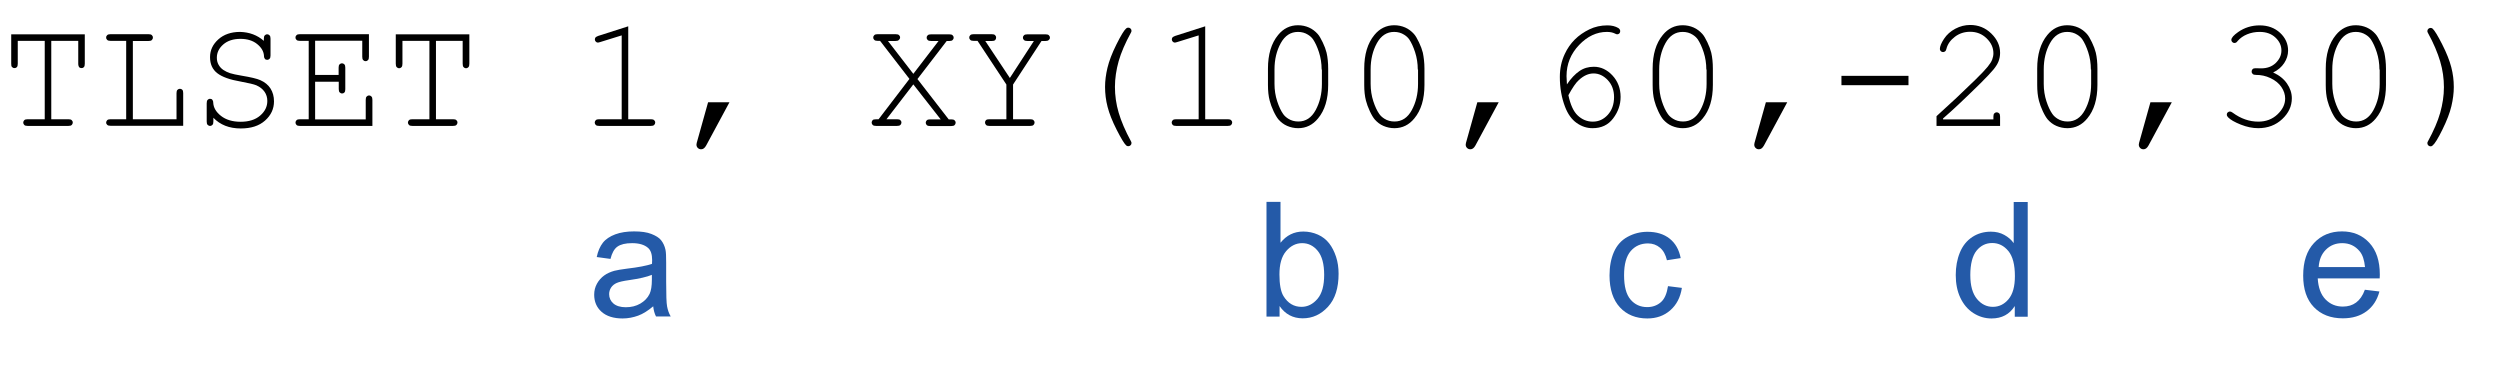 <?xml version="1.0" encoding="utf-8"?>
<!-- Generator: Adobe Illustrator 28.2.0, SVG Export Plug-In . SVG Version: 6.00 Build 0)  -->
<svg version="1.1" id="レイヤー_1" xmlns="http://www.w3.org/2000/svg" xmlns:xlink="http://www.w3.org/1999/xlink" x="0px"
	 y="0px" width="187.23px" height="27.6px" viewBox="0 0 187.23 27.6" enable-background="new 0 0 187.23 27.6"
	 xml:space="preserve">
<g>
	<path d="M3.84,3.06v5.87h1.28c0.12,0,0.2,0.02,0.25,0.07s0.08,0.1,0.08,0.18c0,0.07-0.03,0.13-0.08,0.18S5.24,9.43,5.12,9.43H2.07
		c-0.12,0-0.2-0.02-0.25-0.07S1.74,9.25,1.74,9.18c0-0.07,0.03-0.13,0.08-0.18s0.13-0.07,0.25-0.07h1.28V3.06H1.33v1.71
		c0,0.12-0.02,0.21-0.07,0.26S1.16,5.1,1.08,5.1c-0.07,0-0.13-0.03-0.18-0.08S0.84,4.89,0.84,4.77v-2.2h5.51v2.2
		c0,0.12-0.02,0.21-0.07,0.26S6.18,5.1,6.11,5.1S5.97,5.08,5.93,5.03S5.86,4.89,5.86,4.77V3.06H3.84z"/>
	<path d="M9.95,3.06v5.87h3.27V6.98c0-0.12,0.02-0.2,0.07-0.25s0.11-0.08,0.18-0.08c0.07,0,0.13,0.02,0.18,0.07s0.07,0.13,0.07,0.25
		v2.45H8.28c-0.12,0-0.2-0.02-0.25-0.07S7.95,9.25,7.95,9.18c0-0.07,0.03-0.13,0.08-0.18s0.13-0.07,0.25-0.07h1.17V3.06H8.28
		c-0.12,0-0.2-0.02-0.25-0.07s-0.08-0.1-0.08-0.18s0.03-0.13,0.08-0.18s0.13-0.07,0.25-0.07h2.84c0.12,0,0.2,0.02,0.25,0.07
		s0.08,0.1,0.08,0.18S11.42,2.95,11.37,3s-0.13,0.07-0.25,0.07H9.95z"/>
	<path d="M19.76,3.06V2.9c0-0.12,0.02-0.2,0.07-0.25s0.1-0.08,0.18-0.08s0.13,0.03,0.18,0.08s0.07,0.13,0.07,0.25v1.25
		c0,0.12-0.02,0.2-0.07,0.25s-0.1,0.08-0.18,0.08c-0.07,0-0.13-0.02-0.17-0.07s-0.07-0.12-0.07-0.23c-0.02-0.33-0.19-0.62-0.51-0.88
		s-0.74-0.39-1.25-0.39c-0.54,0-0.97,0.14-1.29,0.42s-0.48,0.61-0.48,0.99c0,0.2,0.04,0.37,0.13,0.53s0.21,0.29,0.36,0.39
		s0.32,0.18,0.5,0.24s0.48,0.12,0.88,0.19c0.67,0.11,1.13,0.22,1.38,0.33c0.34,0.15,0.6,0.36,0.77,0.63s0.26,0.59,0.26,0.96
		c0,0.56-0.22,1.04-0.67,1.44s-1.05,0.59-1.82,0.59c-0.86,0-1.54-0.27-2.05-0.8V9.1c0,0.12-0.02,0.2-0.07,0.25s-0.1,0.08-0.18,0.08
		c-0.07,0-0.13-0.03-0.18-0.08s-0.07-0.13-0.07-0.25V7.74c0-0.12,0.02-0.21,0.07-0.26s0.1-0.08,0.18-0.08
		c0.07,0,0.13,0.02,0.17,0.07s0.07,0.12,0.07,0.23c0.02,0.36,0.21,0.69,0.58,0.98s0.86,0.44,1.47,0.44s1.1-0.15,1.46-0.46
		s0.54-0.67,0.54-1.1c0-0.26-0.07-0.49-0.21-0.69s-0.34-0.36-0.61-0.48c-0.19-0.08-0.58-0.17-1.17-0.28
		c-0.82-0.14-1.4-0.35-1.76-0.63s-0.54-0.68-0.54-1.2c0-0.52,0.21-0.96,0.62-1.33s0.96-0.56,1.63-0.56
		C18.68,2.41,19.27,2.63,19.76,3.06z"/>
	<path d="M23.6,6.12v2.82h3.79V7.48c0-0.12,0.02-0.2,0.07-0.25s0.1-0.08,0.18-0.08s0.13,0.03,0.18,0.08s0.07,0.13,0.07,0.25v1.95
		h-5.43c-0.12,0-0.2-0.02-0.25-0.07s-0.08-0.11-0.08-0.18c0-0.07,0.03-0.13,0.08-0.18s0.13-0.07,0.25-0.07h0.66V3.06h-0.66
		c-0.12,0-0.2-0.02-0.25-0.07s-0.08-0.1-0.08-0.18s0.03-0.13,0.08-0.18s0.13-0.07,0.25-0.07h5.17v1.69c0,0.12-0.02,0.2-0.07,0.25
		s-0.1,0.08-0.18,0.08s-0.13-0.03-0.18-0.08s-0.07-0.13-0.07-0.25v-1.2H23.6v2.56h1.76V5.07c0-0.12,0.02-0.2,0.07-0.25
		s0.11-0.08,0.18-0.08c0.07,0,0.13,0.03,0.18,0.08s0.07,0.13,0.07,0.25v1.61c0,0.12-0.02,0.2-0.07,0.25S25.69,7,25.62,7
		c-0.07,0-0.13-0.03-0.18-0.08s-0.07-0.13-0.07-0.25V6.12H23.6z"/>
	<path d="M32.65,3.06v5.87h1.28c0.12,0,0.2,0.02,0.25,0.07s0.08,0.1,0.08,0.18c0,0.07-0.03,0.13-0.08,0.18s-0.13,0.07-0.25,0.07
		h-3.05c-0.12,0-0.2-0.02-0.25-0.07s-0.08-0.11-0.08-0.18c0-0.07,0.03-0.13,0.08-0.18s0.13-0.07,0.25-0.07h1.28V3.06h-2.02v1.71
		c0,0.12-0.02,0.21-0.07,0.26s-0.1,0.08-0.18,0.08c-0.07,0-0.13-0.03-0.18-0.08s-0.07-0.14-0.07-0.26v-2.2h5.51v2.2
		c0,0.12-0.02,0.21-0.07,0.26s-0.1,0.08-0.18,0.08s-0.13-0.03-0.18-0.08s-0.07-0.14-0.07-0.26V3.06H32.65z"/>
	<path d="M47.05,1.97v6.96h1.69c0.12,0,0.2,0.02,0.25,0.07s0.08,0.1,0.08,0.18c0,0.07-0.03,0.13-0.08,0.18s-0.13,0.07-0.25,0.07
		h-3.87c-0.12,0-0.2-0.02-0.25-0.07s-0.08-0.11-0.08-0.18c0-0.07,0.03-0.13,0.08-0.18s0.13-0.07,0.25-0.07h1.69V2.65l-1.61,0.5
		c-0.08,0.02-0.13,0.04-0.17,0.04c-0.06,0-0.11-0.02-0.16-0.07s-0.07-0.11-0.07-0.17c0-0.06,0.02-0.11,0.06-0.16
		c0.03-0.03,0.1-0.06,0.19-0.1L47.05,1.97z"/>
	<path d="M53.03,7.66h1.6l-1.74,3.23c-0.11,0.2-0.23,0.29-0.38,0.29c-0.1,0-0.18-0.03-0.25-0.1s-0.1-0.15-0.1-0.25
		c0-0.04,0.01-0.08,0.02-0.13L53.03,7.66z"/>
	<path d="M68.71,5.92l2.34,3.02h0.19c0.12,0,0.2,0.02,0.25,0.07s0.08,0.1,0.08,0.18c0,0.07-0.03,0.13-0.08,0.18
		s-0.13,0.07-0.25,0.07h-1.58c-0.12,0-0.2-0.02-0.25-0.07s-0.08-0.11-0.08-0.18c0-0.07,0.03-0.13,0.08-0.18s0.13-0.07,0.25-0.07
		h0.79L68.4,6.32l-2.01,2.61h0.79c0.12,0,0.2,0.02,0.25,0.07s0.08,0.1,0.08,0.18c0,0.07-0.03,0.13-0.08,0.18s-0.13,0.07-0.25,0.07
		h-1.57c-0.12,0-0.2-0.02-0.25-0.07s-0.08-0.11-0.08-0.18c0-0.05,0.02-0.1,0.05-0.15s0.07-0.07,0.11-0.08s0.16-0.02,0.36-0.02
		l2.31-3.02l-2.2-2.85h-0.18c-0.12,0-0.2-0.02-0.25-0.07s-0.08-0.1-0.08-0.18s0.03-0.13,0.08-0.18s0.13-0.07,0.25-0.07h1.34
		c0.12,0,0.21,0.02,0.26,0.07s0.08,0.1,0.08,0.18S67.36,2.95,67.31,3s-0.14,0.07-0.26,0.07H66.5l1.9,2.46l1.89-2.46h-0.55
		c-0.12,0-0.21-0.02-0.26-0.07s-0.08-0.1-0.08-0.18s0.03-0.13,0.08-0.18s0.14-0.07,0.26-0.07h1.35c0.12,0,0.2,0.02,0.25,0.07
		s0.08,0.1,0.08,0.18S71.39,2.95,71.34,3s-0.13,0.07-0.25,0.07H70.9L68.71,5.92z"/>
	<path d="M75.87,6.33v2.6h1.28c0.12,0,0.2,0.02,0.25,0.07s0.08,0.1,0.08,0.18c0,0.07-0.03,0.13-0.08,0.18s-0.13,0.07-0.25,0.07H74.1
		c-0.12,0-0.2-0.02-0.25-0.07s-0.08-0.11-0.08-0.18c0-0.07,0.02-0.13,0.07-0.18s0.13-0.07,0.25-0.07h1.28v-2.6l-2.16-3.27h-0.29
		c-0.12,0-0.2-0.02-0.25-0.07s-0.08-0.1-0.08-0.18s0.03-0.13,0.08-0.18s0.13-0.07,0.25-0.07h1.35c0.12,0,0.2,0.02,0.25,0.07
		s0.08,0.1,0.08,0.18S74.58,2.95,74.53,3s-0.13,0.07-0.25,0.07h-0.49l1.84,2.77l1.8-2.77h-0.48c-0.12,0-0.21-0.02-0.26-0.07
		s-0.08-0.1-0.08-0.18s0.03-0.13,0.08-0.18s0.14-0.07,0.26-0.07h1.35c0.12,0,0.2,0.02,0.25,0.07s0.08,0.1,0.08,0.18
		S78.6,2.95,78.54,3s-0.13,0.07-0.25,0.07H78L75.87,6.33z"/>
	<path d="M82.76,6.51c0-0.45,0.06-0.93,0.18-1.43s0.34-1.09,0.67-1.75s0.57-1.06,0.73-1.2c0.05-0.04,0.1-0.06,0.15-0.06
		c0.07,0,0.13,0.02,0.18,0.07s0.07,0.1,0.07,0.17c0,0.04-0.01,0.08-0.04,0.13c-0.43,0.79-0.74,1.5-0.92,2.14S83.5,5.87,83.5,6.51
		c0,0.64,0.09,1.29,0.28,1.93s0.49,1.35,0.92,2.14c0.03,0.05,0.04,0.09,0.04,0.13c0,0.07-0.02,0.12-0.07,0.17s-0.11,0.07-0.18,0.07
		c-0.05,0-0.11-0.02-0.15-0.06c-0.14-0.13-0.38-0.52-0.71-1.17s-0.55-1.21-0.68-1.71S82.76,7.01,82.76,6.51z"/>
	<path d="M90.26,1.97v6.96h1.69c0.12,0,0.2,0.02,0.25,0.07s0.08,0.1,0.08,0.18c0,0.07-0.03,0.13-0.08,0.18s-0.13,0.07-0.25,0.07
		h-3.87c-0.12,0-0.2-0.02-0.25-0.07s-0.08-0.11-0.08-0.18c0-0.07,0.03-0.13,0.08-0.18s0.13-0.07,0.25-0.07h1.69V2.65l-1.61,0.5
		c-0.08,0.02-0.13,0.04-0.17,0.04c-0.06,0-0.11-0.02-0.16-0.07s-0.07-0.11-0.07-0.17c0-0.06,0.02-0.11,0.06-0.16
		c0.03-0.03,0.1-0.06,0.19-0.1L90.26,1.97z"/>
	<path d="M99.47,5.14v1.22c0,1.06-0.25,1.9-0.76,2.51c-0.39,0.48-0.89,0.73-1.49,0.73c-0.29,0-0.56-0.06-0.82-0.17
		s-0.47-0.28-0.65-0.48c-0.11-0.13-0.24-0.34-0.37-0.62s-0.23-0.55-0.29-0.79C95,7.21,94.96,6.81,94.96,6.36V5.14
		c0-1.06,0.25-1.9,0.76-2.52c0.39-0.48,0.89-0.73,1.49-0.73c0.29,0,0.57,0.06,0.82,0.17s0.47,0.28,0.65,0.48
		c0.12,0.13,0.24,0.34,0.38,0.63s0.23,0.54,0.29,0.78C99.43,4.3,99.47,4.69,99.47,5.14z M98.98,5.21c0-0.46-0.07-0.9-0.2-1.3
		s-0.28-0.72-0.44-0.96c-0.1-0.14-0.22-0.25-0.38-0.35c-0.22-0.14-0.47-0.21-0.75-0.21c-0.55,0-0.98,0.28-1.29,0.84
		s-0.47,1.22-0.47,1.97v1.08c0,0.46,0.07,0.9,0.2,1.3s0.28,0.72,0.45,0.96c0.09,0.13,0.22,0.25,0.38,0.35
		c0.22,0.14,0.47,0.21,0.76,0.21c0.55,0,0.98-0.28,1.29-0.85s0.47-1.22,0.47-1.97V5.21z"/>
	<path d="M106.68,5.14v1.22c0,1.06-0.25,1.9-0.76,2.51c-0.39,0.48-0.89,0.73-1.49,0.73c-0.29,0-0.56-0.06-0.82-0.17
		s-0.47-0.28-0.65-0.48c-0.11-0.13-0.24-0.34-0.37-0.62s-0.23-0.55-0.29-0.79c-0.09-0.34-0.13-0.73-0.13-1.18V5.14
		c0-1.06,0.25-1.9,0.76-2.52c0.39-0.48,0.89-0.73,1.49-0.73c0.29,0,0.57,0.06,0.82,0.17s0.47,0.28,0.65,0.48
		c0.12,0.13,0.24,0.34,0.38,0.63s0.23,0.54,0.29,0.78C106.63,4.3,106.68,4.69,106.68,5.14z M106.18,5.21c0-0.46-0.07-0.9-0.2-1.3
		s-0.28-0.72-0.44-0.96c-0.1-0.14-0.22-0.25-0.38-0.35c-0.22-0.14-0.47-0.21-0.75-0.21c-0.55,0-0.98,0.28-1.29,0.84
		s-0.47,1.22-0.47,1.97v1.08c0,0.46,0.07,0.9,0.2,1.3s0.28,0.72,0.45,0.96c0.09,0.13,0.22,0.25,0.38,0.35
		c0.22,0.14,0.47,0.21,0.76,0.21c0.55,0,0.98-0.28,1.29-0.85s0.47-1.22,0.47-1.97V5.21z"/>
	<path d="M110.64,7.66h1.6l-1.74,3.23c-0.11,0.2-0.23,0.29-0.38,0.29c-0.1,0-0.18-0.03-0.25-0.1s-0.1-0.15-0.1-0.25
		c0-0.04,0.01-0.08,0.02-0.13L110.64,7.66z"/>
	<path d="M117.35,6.32c0.3-0.45,0.62-0.78,0.94-1S118.97,5,119.37,5c0.52,0,0.99,0.22,1.39,0.65s0.61,0.97,0.61,1.61
		c0,0.59-0.19,1.12-0.56,1.61s-0.88,0.73-1.54,0.73c-0.43,0-0.82-0.13-1.19-0.39s-0.66-0.66-0.87-1.21
		c-0.26-0.68-0.39-1.42-0.39-2.24c0-0.62,0.12-1.19,0.37-1.72c0.19-0.41,0.44-0.77,0.75-1.08s0.68-0.56,1.09-0.76s0.87-0.3,1.35-0.3
		c0.33,0,0.6,0.07,0.82,0.2c0.09,0.06,0.14,0.14,0.14,0.23c0,0.07-0.02,0.13-0.06,0.17s-0.1,0.07-0.16,0.07
		c-0.05,0-0.11-0.02-0.18-0.06c-0.16-0.08-0.36-0.12-0.6-0.12c-0.76,0-1.46,0.33-2.08,0.98s-0.94,1.43-0.94,2.33
		C117.32,5.84,117.33,6.04,117.35,6.32z M117.46,7.13c0.15,0.71,0.38,1.22,0.7,1.52s0.69,0.46,1.13,0.46c0.44,0,0.81-0.17,1.12-0.51
		s0.47-0.79,0.47-1.33c0-0.51-0.16-0.94-0.47-1.27s-0.67-0.5-1.06-0.5c-0.38,0-0.74,0.16-1.1,0.49
		C118.02,6.19,117.76,6.58,117.46,7.13z"/>
	<path d="M128.28,5.14v1.22c0,1.06-0.25,1.9-0.76,2.51c-0.39,0.48-0.89,0.73-1.49,0.73c-0.29,0-0.56-0.06-0.82-0.17
		s-0.47-0.28-0.65-0.48c-0.11-0.13-0.24-0.34-0.37-0.62s-0.23-0.55-0.29-0.79c-0.09-0.34-0.13-0.73-0.13-1.18V5.14
		c0-1.06,0.25-1.9,0.76-2.52c0.39-0.48,0.89-0.73,1.49-0.73c0.29,0,0.57,0.06,0.82,0.17s0.47,0.28,0.65,0.48
		c0.12,0.13,0.24,0.34,0.38,0.63s0.23,0.54,0.29,0.78C128.24,4.3,128.28,4.69,128.28,5.14z M127.79,5.21c0-0.46-0.07-0.9-0.2-1.3
		s-0.28-0.72-0.44-0.96c-0.1-0.14-0.22-0.25-0.38-0.35c-0.22-0.14-0.47-0.21-0.75-0.21c-0.55,0-0.98,0.28-1.29,0.84
		s-0.47,1.22-0.47,1.97v1.08c0,0.46,0.07,0.9,0.2,1.3s0.28,0.72,0.45,0.96c0.09,0.13,0.22,0.25,0.38,0.35
		c0.22,0.14,0.47,0.21,0.76,0.21c0.55,0,0.98-0.28,1.29-0.85s0.47-1.22,0.47-1.97V5.21z"/>
	<path d="M132.25,7.66h1.6l-1.74,3.23c-0.11,0.2-0.23,0.29-0.38,0.29c-0.1,0-0.18-0.03-0.25-0.1s-0.1-0.15-0.1-0.25
		c0-0.04,0.01-0.08,0.02-0.13L132.25,7.66z"/>
	<path d="M142.93,5.68v0.7h-5.02v-0.7H142.93z"/>
	<path d="M145.51,8.94h3.78V8.74c0-0.12,0.02-0.2,0.07-0.25s0.11-0.08,0.18-0.08c0.07,0,0.13,0.03,0.18,0.08s0.07,0.13,0.07,0.25
		v0.69h-4.76V8.7c1-0.9,1.97-1.81,2.92-2.74c0.44-0.43,0.74-0.75,0.91-0.96s0.28-0.38,0.34-0.54s0.09-0.31,0.09-0.47
		c0-0.42-0.17-0.79-0.51-1.12s-0.75-0.49-1.23-0.49c-0.43,0-0.81,0.12-1.14,0.37s-0.55,0.55-0.64,0.91
		c-0.02,0.09-0.05,0.15-0.09,0.18c-0.05,0.04-0.1,0.06-0.16,0.06c-0.07,0-0.12-0.02-0.17-0.07s-0.07-0.1-0.07-0.16
		c0-0.19,0.1-0.44,0.31-0.76s0.49-0.57,0.85-0.76s0.73-0.28,1.11-0.28c0.61,0,1.14,0.21,1.58,0.64s0.66,0.91,0.66,1.45
		c0,0.23-0.04,0.43-0.11,0.62s-0.2,0.4-0.38,0.62s-0.5,0.56-0.96,1.02c-1.16,1.14-2.1,2.03-2.82,2.65V8.94z"/>
	<path d="M157.08,5.14v1.22c0,1.06-0.25,1.9-0.76,2.51c-0.39,0.48-0.89,0.73-1.49,0.73c-0.29,0-0.56-0.06-0.82-0.17
		s-0.47-0.28-0.65-0.48c-0.11-0.13-0.24-0.34-0.37-0.62s-0.23-0.55-0.29-0.79c-0.09-0.34-0.13-0.73-0.13-1.18V5.14
		c0-1.06,0.25-1.9,0.76-2.52c0.39-0.48,0.89-0.73,1.49-0.73c0.29,0,0.57,0.06,0.82,0.17s0.47,0.28,0.65,0.48
		c0.12,0.13,0.24,0.34,0.38,0.63s0.23,0.54,0.29,0.78C157.04,4.3,157.08,4.69,157.08,5.14z M156.59,5.21c0-0.46-0.07-0.9-0.2-1.3
		s-0.28-0.72-0.44-0.96c-0.1-0.14-0.22-0.25-0.38-0.35c-0.22-0.14-0.47-0.21-0.75-0.21c-0.55,0-0.98,0.28-1.29,0.84
		s-0.47,1.22-0.47,1.97v1.08c0,0.46,0.07,0.9,0.2,1.3s0.28,0.72,0.45,0.96c0.09,0.13,0.22,0.25,0.38,0.35
		c0.22,0.14,0.47,0.21,0.76,0.21c0.55,0,0.98-0.28,1.29-0.85s0.47-1.22,0.47-1.97V5.21z"/>
	<path d="M161.05,7.66h1.6l-1.74,3.23c-0.11,0.2-0.23,0.29-0.38,0.29c-0.1,0-0.18-0.03-0.25-0.1s-0.1-0.15-0.1-0.25
		c0-0.04,0.01-0.08,0.02-0.13L161.05,7.66z"/>
	<path d="M170.24,5.43c0.45,0.2,0.8,0.48,1.04,0.83s0.36,0.72,0.36,1.1c0,0.59-0.24,1.11-0.72,1.56s-1.08,0.68-1.8,0.68
		c-0.42,0-0.86-0.09-1.31-0.27s-0.77-0.36-0.95-0.55c-0.06-0.06-0.09-0.13-0.09-0.2c0-0.06,0.02-0.12,0.07-0.16s0.1-0.07,0.16-0.07
		s0.13,0.03,0.21,0.09c0.61,0.45,1.25,0.67,1.92,0.67c0.57,0,1.05-0.18,1.43-0.54s0.58-0.75,0.58-1.19c0-0.29-0.09-0.58-0.28-0.86
		s-0.46-0.5-0.82-0.67s-0.71-0.24-1.08-0.24c-0.12,0-0.2-0.02-0.25-0.07s-0.08-0.1-0.08-0.18c0-0.07,0.02-0.13,0.07-0.18
		s0.12-0.07,0.22-0.07l0.42,0.01c0.44,0,0.81-0.13,1.09-0.4s0.43-0.58,0.43-0.94c0-0.37-0.15-0.69-0.45-0.97s-0.69-0.42-1.18-0.42
		c-0.34,0-0.65,0.06-0.94,0.18s-0.51,0.28-0.69,0.48c-0.06,0.08-0.11,0.13-0.14,0.14s-0.07,0.03-0.11,0.03
		c-0.07,0-0.12-0.02-0.17-0.07s-0.07-0.1-0.07-0.16c0-0.16,0.17-0.35,0.51-0.59c0.47-0.33,1.01-0.5,1.61-0.5
		c0.62,0,1.13,0.19,1.53,0.56s0.6,0.82,0.6,1.33c0,0.33-0.1,0.64-0.29,0.93S170.61,5.25,170.24,5.43z"/>
	<path d="M178.69,5.14v1.22c0,1.06-0.25,1.9-0.76,2.51c-0.39,0.48-0.89,0.73-1.49,0.73c-0.29,0-0.56-0.06-0.82-0.17
		s-0.47-0.28-0.65-0.48c-0.11-0.13-0.24-0.34-0.37-0.62s-0.23-0.55-0.29-0.79c-0.09-0.34-0.13-0.73-0.13-1.18V5.14
		c0-1.06,0.25-1.9,0.76-2.52c0.39-0.48,0.89-0.73,1.49-0.73c0.29,0,0.57,0.06,0.82,0.17s0.47,0.28,0.65,0.48
		c0.12,0.13,0.24,0.34,0.38,0.63s0.23,0.54,0.29,0.78C178.64,4.3,178.69,4.69,178.69,5.14z M178.2,5.21c0-0.46-0.07-0.9-0.2-1.3
		s-0.28-0.72-0.44-0.96c-0.1-0.14-0.22-0.25-0.38-0.35c-0.22-0.14-0.47-0.21-0.75-0.21c-0.55,0-0.98,0.28-1.29,0.84
		s-0.47,1.22-0.47,1.97v1.08c0,0.46,0.07,0.9,0.2,1.3s0.28,0.72,0.45,0.96c0.09,0.13,0.22,0.25,0.38,0.35
		c0.22,0.14,0.47,0.21,0.76,0.21c0.55,0,0.98-0.28,1.29-0.85s0.47-1.22,0.47-1.97V5.21z"/>
	<path d="M183.77,6.52c0,0.45-0.06,0.92-0.18,1.43s-0.34,1.08-0.67,1.75s-0.57,1.06-0.73,1.19c-0.05,0.05-0.1,0.07-0.15,0.07
		c-0.07,0-0.13-0.02-0.18-0.07s-0.07-0.11-0.07-0.17c0-0.04,0.01-0.08,0.04-0.13c0.43-0.79,0.74-1.5,0.92-2.14s0.28-1.28,0.28-1.92
		c0-0.64-0.09-1.29-0.28-1.93s-0.49-1.36-0.92-2.14c-0.03-0.05-0.04-0.09-0.04-0.13c0-0.07,0.02-0.12,0.07-0.17s0.11-0.07,0.18-0.07
		c0.05,0,0.11,0.02,0.15,0.06c0.14,0.13,0.38,0.52,0.71,1.17s0.55,1.21,0.68,1.71S183.77,6.01,183.77,6.52z"/>
</g>
<g enable-background="new    ">
	<path fill="#245AA8" d="M48.92,22.94c-0.39,0.33-0.77,0.57-1.13,0.7s-0.75,0.21-1.16,0.21c-0.68,0-1.21-0.17-1.58-0.5
		s-0.55-0.76-0.55-1.28c0-0.3,0.07-0.58,0.21-0.83s0.32-0.45,0.54-0.61s0.48-0.27,0.76-0.35c0.21-0.05,0.52-0.11,0.94-0.16
		c0.85-0.1,1.48-0.22,1.88-0.36c0-0.14,0.01-0.24,0.01-0.28c0-0.43-0.1-0.73-0.3-0.91c-0.27-0.24-0.67-0.36-1.2-0.36
		c-0.5,0-0.86,0.09-1.1,0.26s-0.41,0.48-0.52,0.92l-1.03-0.14c0.09-0.44,0.25-0.8,0.46-1.07s0.53-0.48,0.93-0.63
		s0.88-0.22,1.41-0.22c0.53,0,0.96,0.06,1.29,0.19s0.58,0.28,0.73,0.47s0.27,0.43,0.33,0.72c0.04,0.18,0.05,0.5,0.05,0.97v1.41
		c0,0.98,0.02,1.6,0.07,1.86s0.13,0.51,0.27,0.75h-1.1C49.02,23.49,48.95,23.23,48.92,22.94z M48.83,20.58
		c-0.38,0.16-0.96,0.29-1.72,0.4c-0.43,0.06-0.74,0.13-0.92,0.21s-0.32,0.19-0.42,0.34s-0.15,0.32-0.15,0.5
		c0,0.28,0.11,0.52,0.32,0.7s0.52,0.28,0.93,0.28c0.41,0,0.77-0.09,1.08-0.27s0.55-0.42,0.7-0.73c0.11-0.24,0.17-0.59,0.17-1.05
		V20.58z"/>
</g>
<g enable-background="new    ">
	<path fill="#245AA8" d="M95.83,23.71h-0.98v-8.59h1.05v3.06c0.45-0.56,1.01-0.84,1.71-0.84c0.38,0,0.75,0.08,1.09,0.23
		s0.62,0.37,0.84,0.65s0.39,0.62,0.52,1.01s0.19,0.82,0.19,1.27c0,1.07-0.26,1.89-0.79,2.47s-1.16,0.87-1.9,0.87
		c-0.73,0-1.31-0.31-1.73-0.92V23.71z M95.82,20.55c0,0.75,0.1,1.29,0.3,1.62c0.33,0.54,0.78,0.81,1.35,0.81
		c0.46,0,0.86-0.2,1.2-0.6s0.5-1,0.5-1.79c0-0.81-0.16-1.41-0.48-1.8s-0.71-0.58-1.17-0.58c-0.46,0-0.86,0.2-1.2,0.6
		S95.82,19.79,95.82,20.55z"/>
</g>
<g enable-background="new    ">
	<path fill="#245AA8" d="M124.92,21.43l1.04,0.13c-0.11,0.71-0.4,1.27-0.87,1.68s-1.04,0.61-1.72,0.61c-0.85,0-1.54-0.28-2.05-0.83
		s-0.78-1.35-0.78-2.39c0-0.67,0.11-1.26,0.33-1.76s0.56-0.88,1.02-1.13s0.95-0.38,1.49-0.38c0.68,0,1.23,0.17,1.66,0.51
		s0.71,0.83,0.83,1.46l-1.03,0.16c-0.1-0.42-0.27-0.73-0.52-0.94s-0.55-0.32-0.9-0.32c-0.53,0-0.96,0.19-1.29,0.57
		s-0.5,0.98-0.5,1.81c0,0.84,0.16,1.44,0.48,1.82s0.74,0.57,1.25,0.57c0.41,0,0.76-0.13,1.04-0.38S124.84,21.95,124.92,21.43z"/>
</g>
<g enable-background="new    ">
	<path fill="#245AA8" d="M150.89,23.71v-0.79c-0.39,0.62-0.97,0.93-1.74,0.93c-0.5,0-0.95-0.14-1.37-0.41s-0.74-0.66-0.97-1.15
		s-0.34-1.05-0.34-1.69c0-0.62,0.1-1.18,0.31-1.69s0.52-0.89,0.93-1.16s0.88-0.4,1.39-0.4c0.38,0,0.71,0.08,1,0.24
		s0.53,0.36,0.71,0.62v-3.08h1.05v8.59H150.89z M147.56,20.6c0,0.8,0.17,1.39,0.5,1.79s0.73,0.59,1.19,0.59
		c0.46,0,0.85-0.19,1.17-0.57s0.48-0.95,0.48-1.73c0-0.85-0.16-1.48-0.49-1.88s-0.73-0.6-1.21-0.6c-0.47,0-0.86,0.19-1.17,0.57
		S147.56,19.78,147.56,20.6z"/>
</g>
<g enable-background="new    ">
	<path fill="#245AA8" d="M177.11,21.7l1.09,0.13c-0.17,0.64-0.49,1.13-0.96,1.48s-1.06,0.53-1.78,0.53c-0.91,0-1.63-0.28-2.17-0.84
		s-0.8-1.35-0.8-2.36c0-1.05,0.27-1.86,0.81-2.44s1.24-0.87,2.1-0.87c0.83,0,1.51,0.28,2.04,0.85s0.79,1.36,0.79,2.39
		c0,0.06,0,0.16-0.01,0.28h-4.64c0.04,0.68,0.23,1.21,0.58,1.57s0.78,0.54,1.3,0.54c0.39,0,0.72-0.1,0.99-0.3
		S176.95,22.15,177.11,21.7z M173.65,20h3.47c-0.05-0.52-0.18-0.92-0.4-1.18c-0.34-0.41-0.77-0.61-1.31-0.61
		c-0.48,0-0.89,0.16-1.22,0.49S173.69,19.45,173.65,20z"/>
</g>
</svg>
